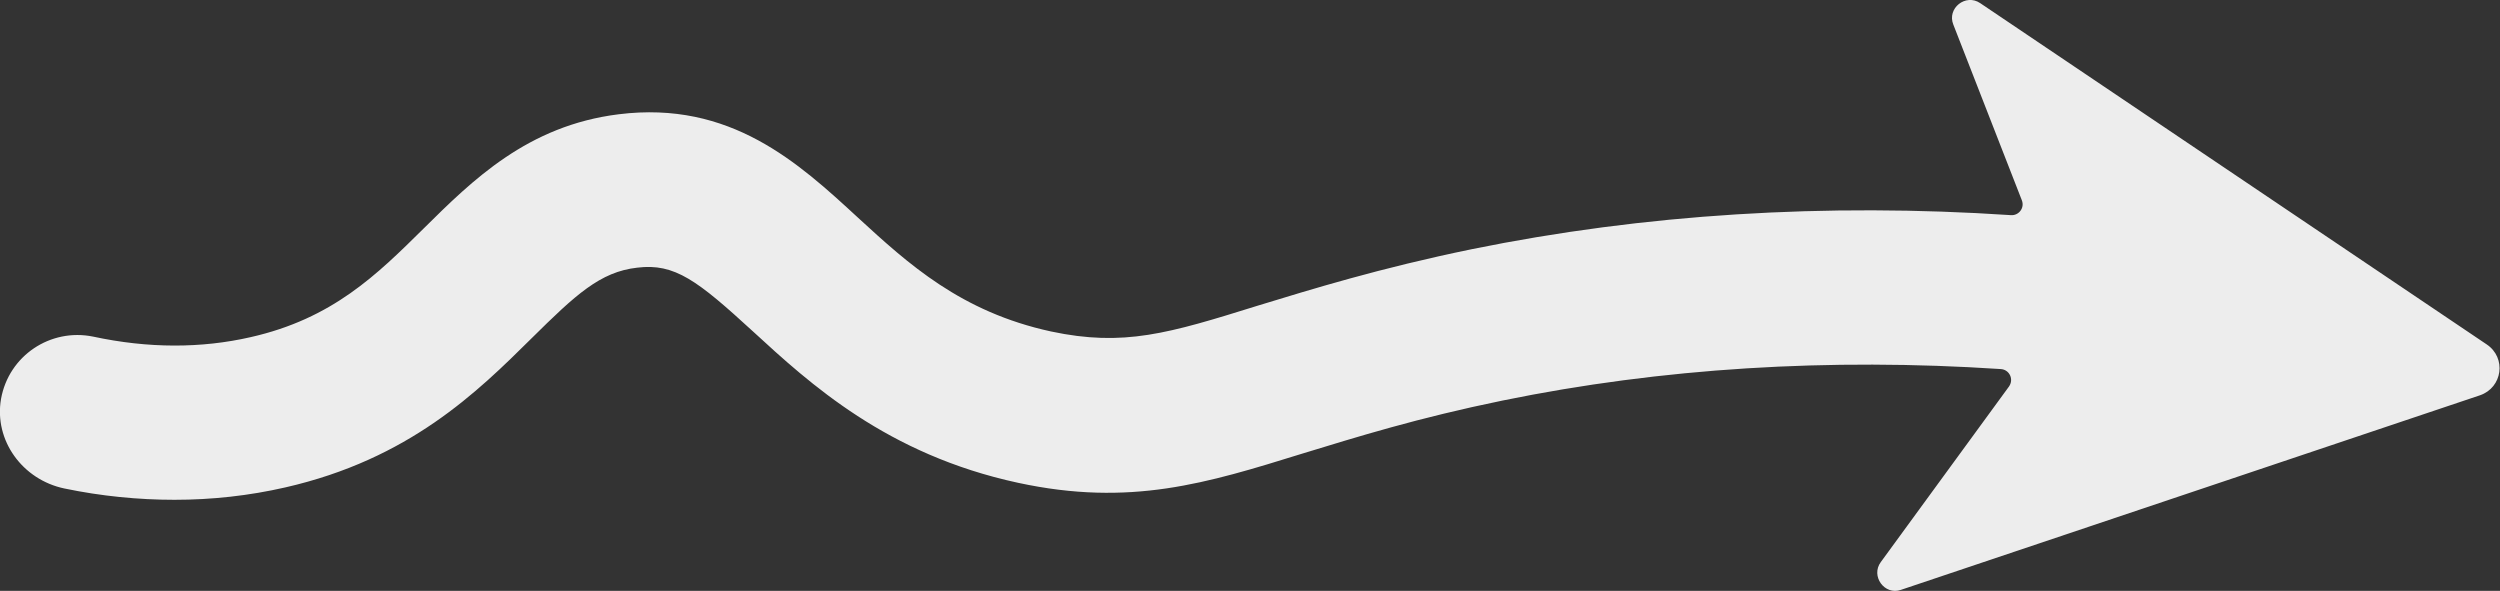 <svg xmlns="http://www.w3.org/2000/svg" xmlns:xlink="http://www.w3.org/1999/xlink" id="Layer_1" x="0px" y="0px" viewBox="0 0 485.7 114.8" style="enable-background:new 0 0 485.7 114.8;" xml:space="preserve"><rect x="0" y="0" width="485.7" height="114.8" fill="#333333" stroke="none"/> <style type="text/css"> .st0{fill:#EDEDED;} </style> <path class="st0" d="M624.4,439.6l-132.8-47.8l30.2,42.3c-25.1,2.2-50,5.7-74.2,10.5c-17.8,3.5-31.8,7-43,9.8 c-27.3,6.8-35.8,8.5-49.1,2.6c-18.5-8.2-28.4-23.6-38.8-39.9c-11.4-17.8-23.2-36.3-46.2-41.3c-30.7-6.7-62.1,14.4-96.1,64.7 l24.9,16.8c25.2-37.3,48.2-55.8,64.8-52.2c10.4,2.3,17.1,12.2,27.4,28.1c11.2,17.5,25.2,39.4,51.9,51.2c13.3,5.9,24.5,7,37,5.6 c9.4-1.1,19.4-3.6,31.5-6.6c10.9-2.7,24.5-6.1,41.5-9.5c24.2-4.8,48.9-8.2,74-10.3l-21.7,52.2L624.4,439.6z"></path> <path class="st0" d="M384.7,0.6c-2.8-1.9-6.5,1-5.2,4.2l13.3,34.1c0.6,1.5-0.6,3-2.1,2.9c-36.1-2.4-71.3-0.2-104.7,6.6 c-18,3.7-31.2,7.8-41.7,11c-17.3,5.4-26,8-40.1,5c-17.5-3.8-27.7-13.1-37.5-22.1c-11.6-10.7-24.8-22.8-46.5-20.1 C102.5,24.4,91.8,35,82.3,44.4c-9.1,9-17.7,17.5-33.6,21.1c-9.6,2.2-19.9,2.2-30.6-0.1C9.8,63.7,1.7,69.1,0.2,77.5 c-1.4,8.1,4.2,15.7,12.3,17.4c7.2,1.5,14.4,2.2,21.4,2.2c7.3,0,14.5-0.8,21.5-2.4c24.1-5.5,37.3-18.5,47.9-29 c8.5-8.4,13.3-12.9,20.5-13.7c7.3-0.9,11.7,2.5,22.5,12.4c11,10.1,26,23.9,51.5,29.4c21.8,4.7,36.6,0.1,55.3-5.7 c10.5-3.2,22.3-6.9,38.9-10.3c30.8-6.3,63.3-8.3,96.7-6.1c1.7,0.1,2.6,2,1.6,3.4l-24.9,34.1c-2,2.7,0.7,6.5,3.9,5.4l112.5-37.8 c4.4-1.5,5.2-7.3,1.3-9.9L384.7,0.6z"></path> </svg>